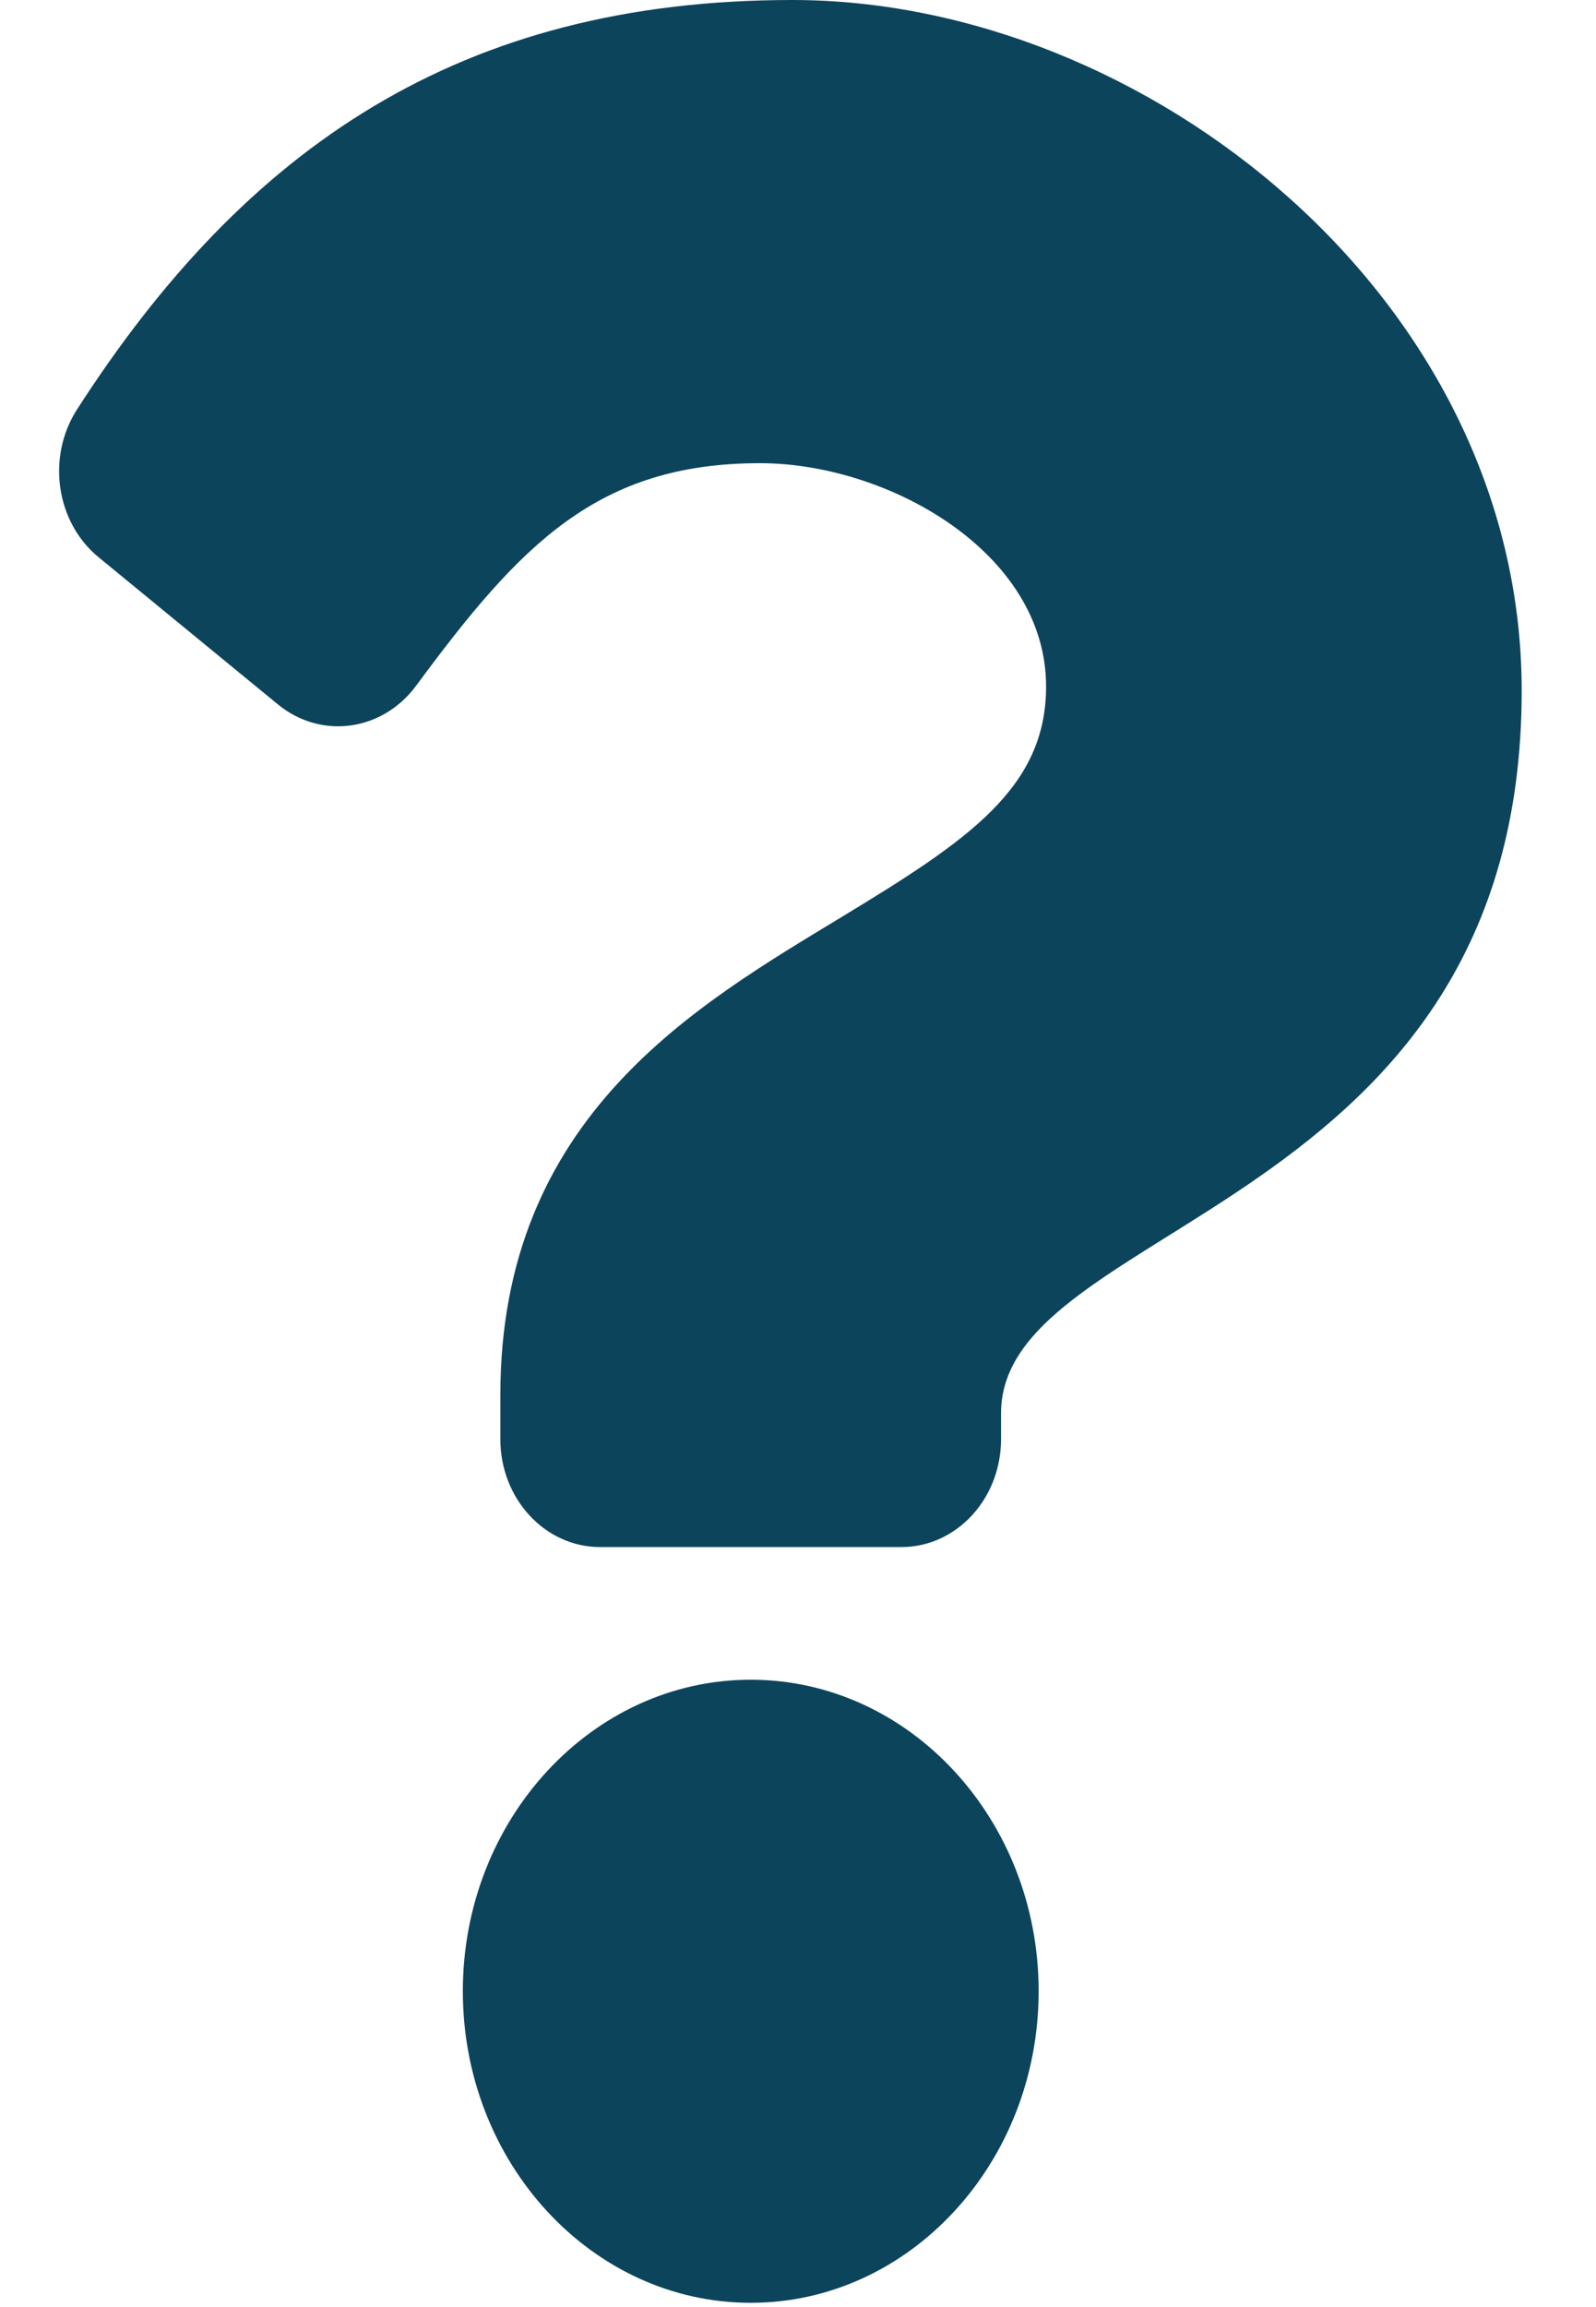 <?xml version="1.0" encoding="UTF-8"?> <svg xmlns="http://www.w3.org/2000/svg" width="18" height="26" viewBox="0 0 18 26"><path fill="#0C445C" d="M8.937 0C5.195 0 2.772 1.658.869 4.614.524 5.15.63 5.885 1.112 6.28l2.022 1.658c.486.399 1.178.305 1.559-.21C5.867 6.138 6.738 5.22 8.572 5.22c1.442 0 3.226 1.004 3.226 2.516 0 1.143-.873 1.73-2.297 2.593-1.66 1.007-3.858 2.26-3.858 5.394v.496c0 .672.504 1.216 1.125 1.216h3.397c.622 0 1.125-.544 1.125-1.216v-.293c0-2.172 5.872-2.263 5.872-8.142C17.162 3.358 12.915 0 8.937 0zm-.47 18.93c-1.79 0-3.247 1.574-3.247 3.51 0 1.936 1.456 3.512 3.247 3.512 1.79 0 3.247-1.576 3.247-3.512s-1.457-3.51-3.247-3.51z"></path></svg> 